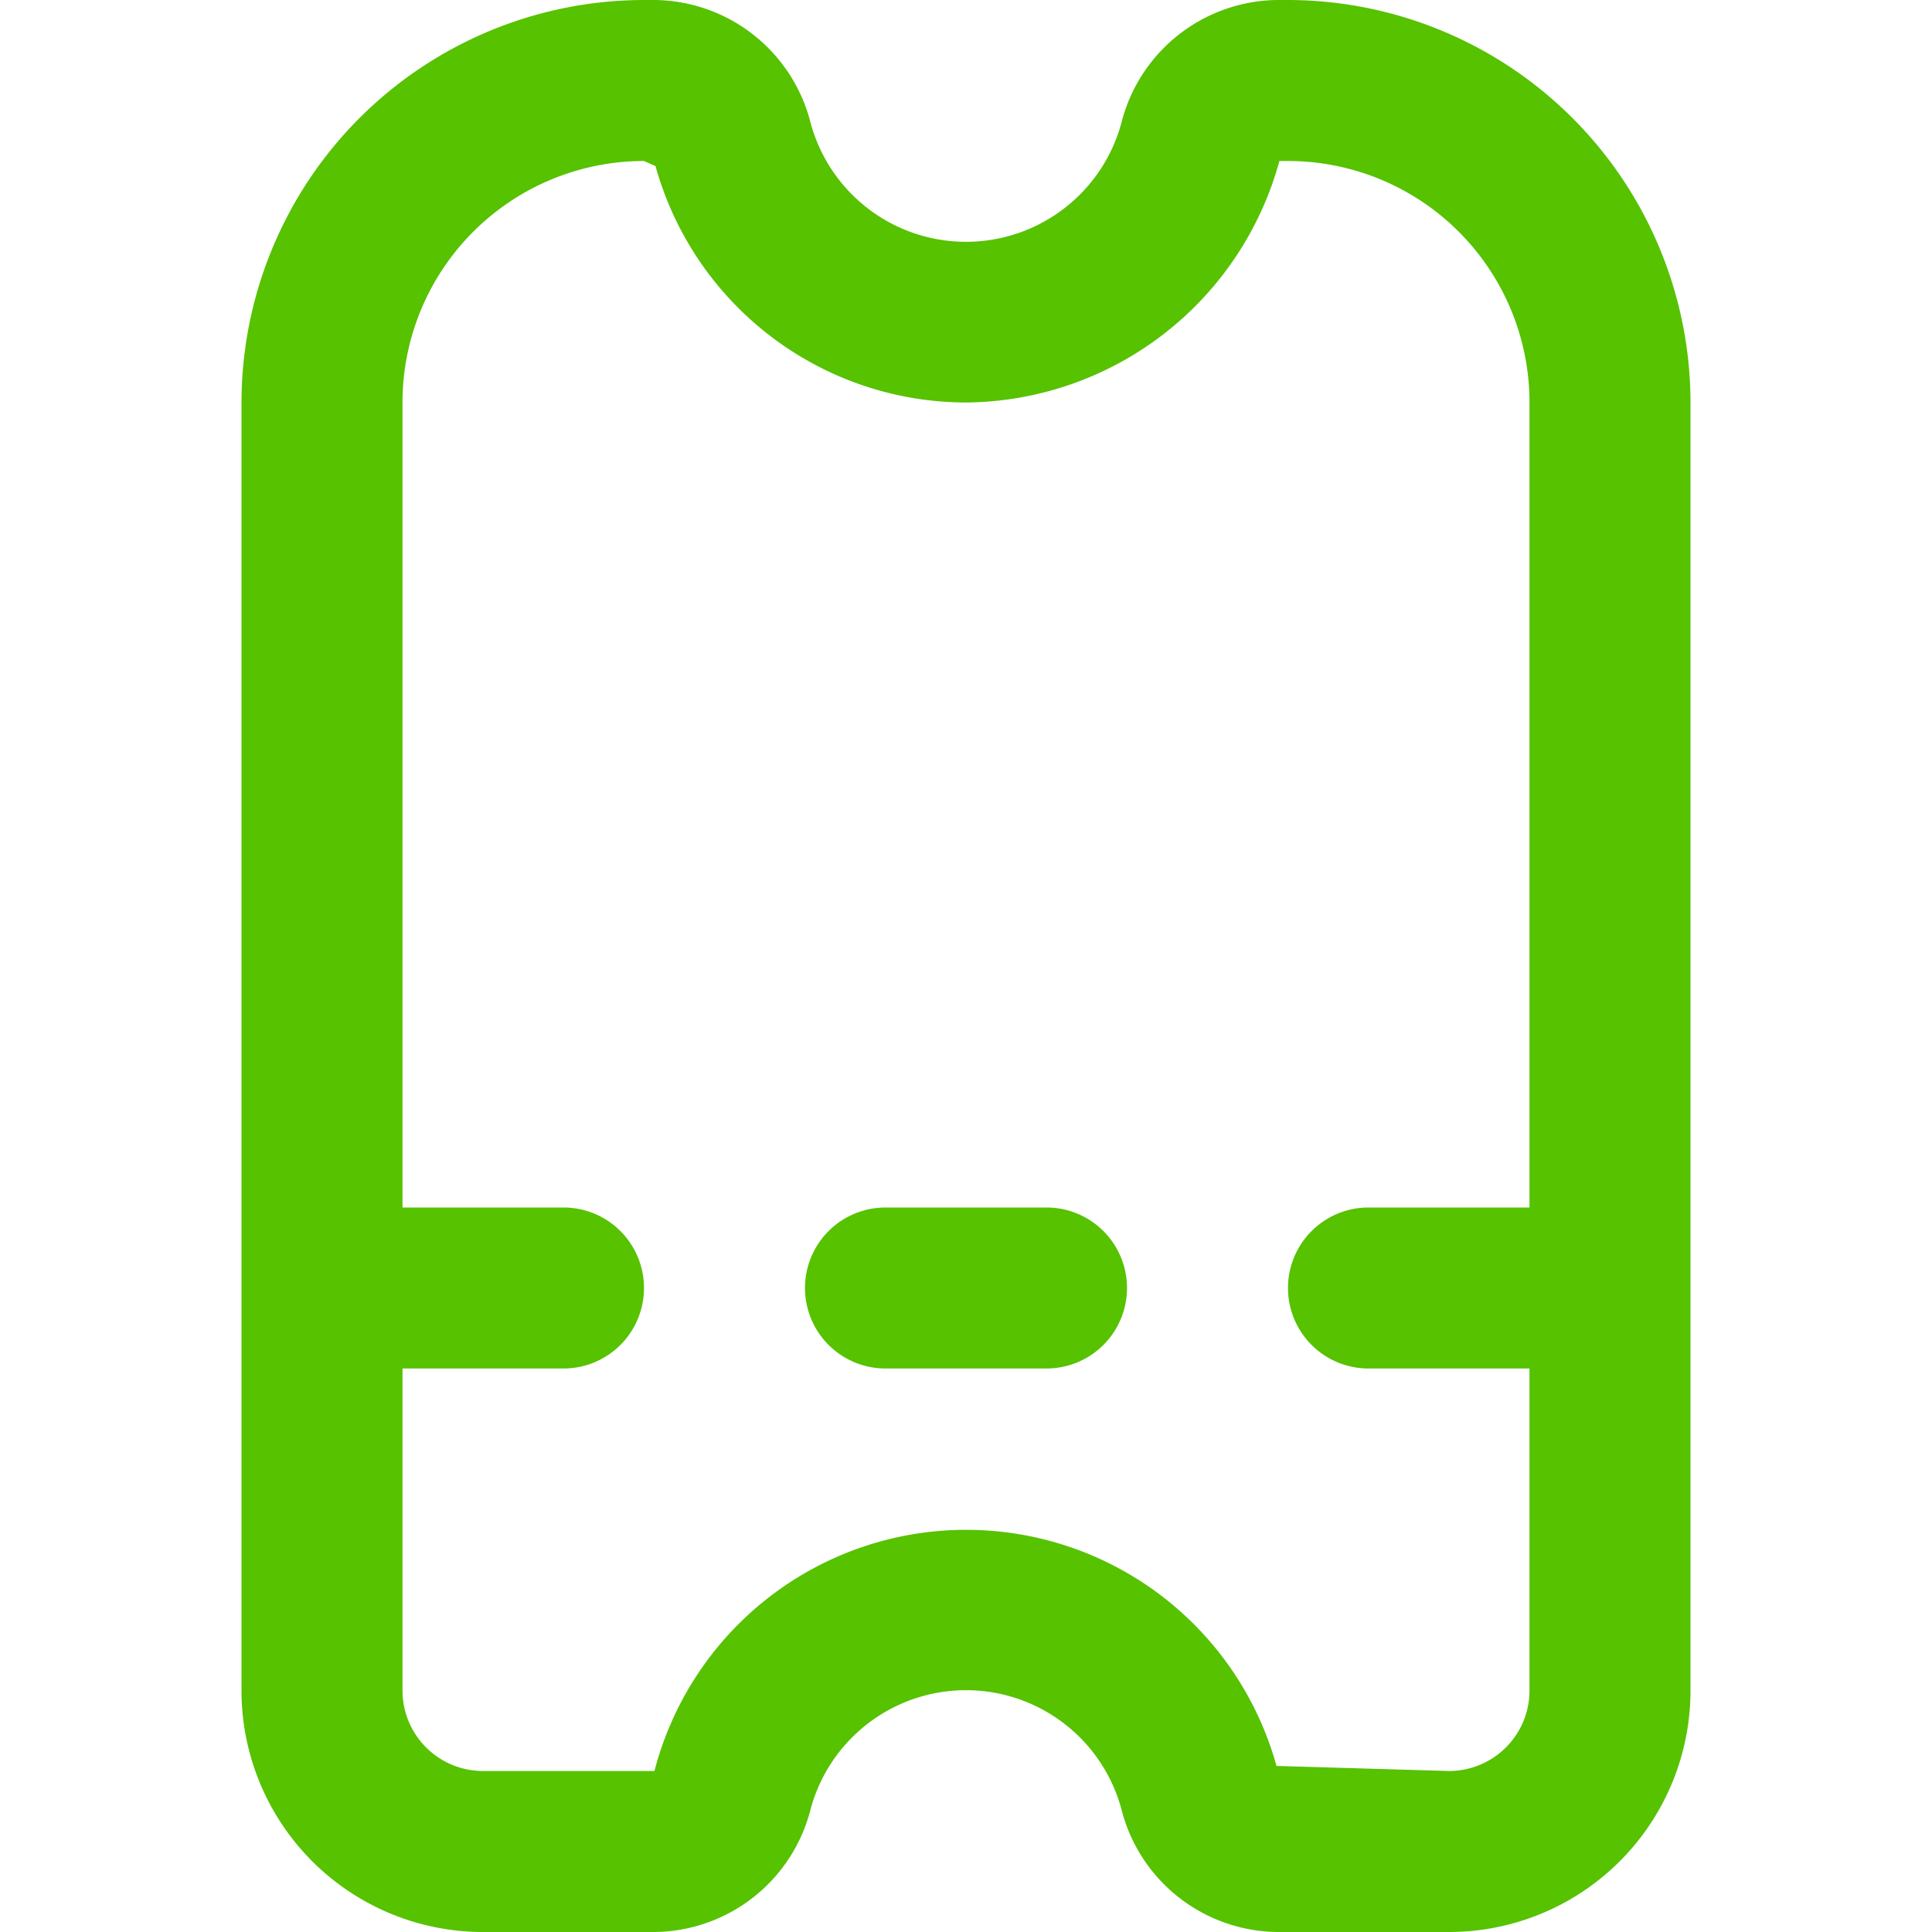 <svg xmlns="http://www.w3.org/2000/svg" width="48" height="48" fill="none"><path fill="#56C200" d="M32 0h-.26a4.04 4.04 0 0 0-3.882 3.064 4 4 0 0 1-7.716 0A4.04 4.04 0 0 0 16.26 0H16A10.012 10.012 0 0 0 6 10v32a6 6 0 0 0 6 6h4.26a4.04 4.04 0 0 0 3.882-3.064 4 4 0 0 1 7.716 0A4.04 4.04 0 0 0 31.74 48H36a6 6 0 0 0 6-6V10A10.012 10.012 0 0 0 32 0Zm4 44-4.286-.126A8 8 0 0 0 16.26 44H12a2 2 0 0 1-2-2v-8h4a2 2 0 0 0 0-4h-4V10a6 6 0 0 1 6-6l.286.126A8.02 8.02 0 0 0 24 10a8.142 8.142 0 0 0 7.786-6H32a6 6 0 0 1 6 6v20h-4a2 2 0 0 0 0 4h4v8a2 2 0 0 1-2 2Z"/><path fill="#56C200" d="M26 30h-4a2 2 0 0 0 0 4h4a2 2 0 0 0 0-4Z"/></svg>